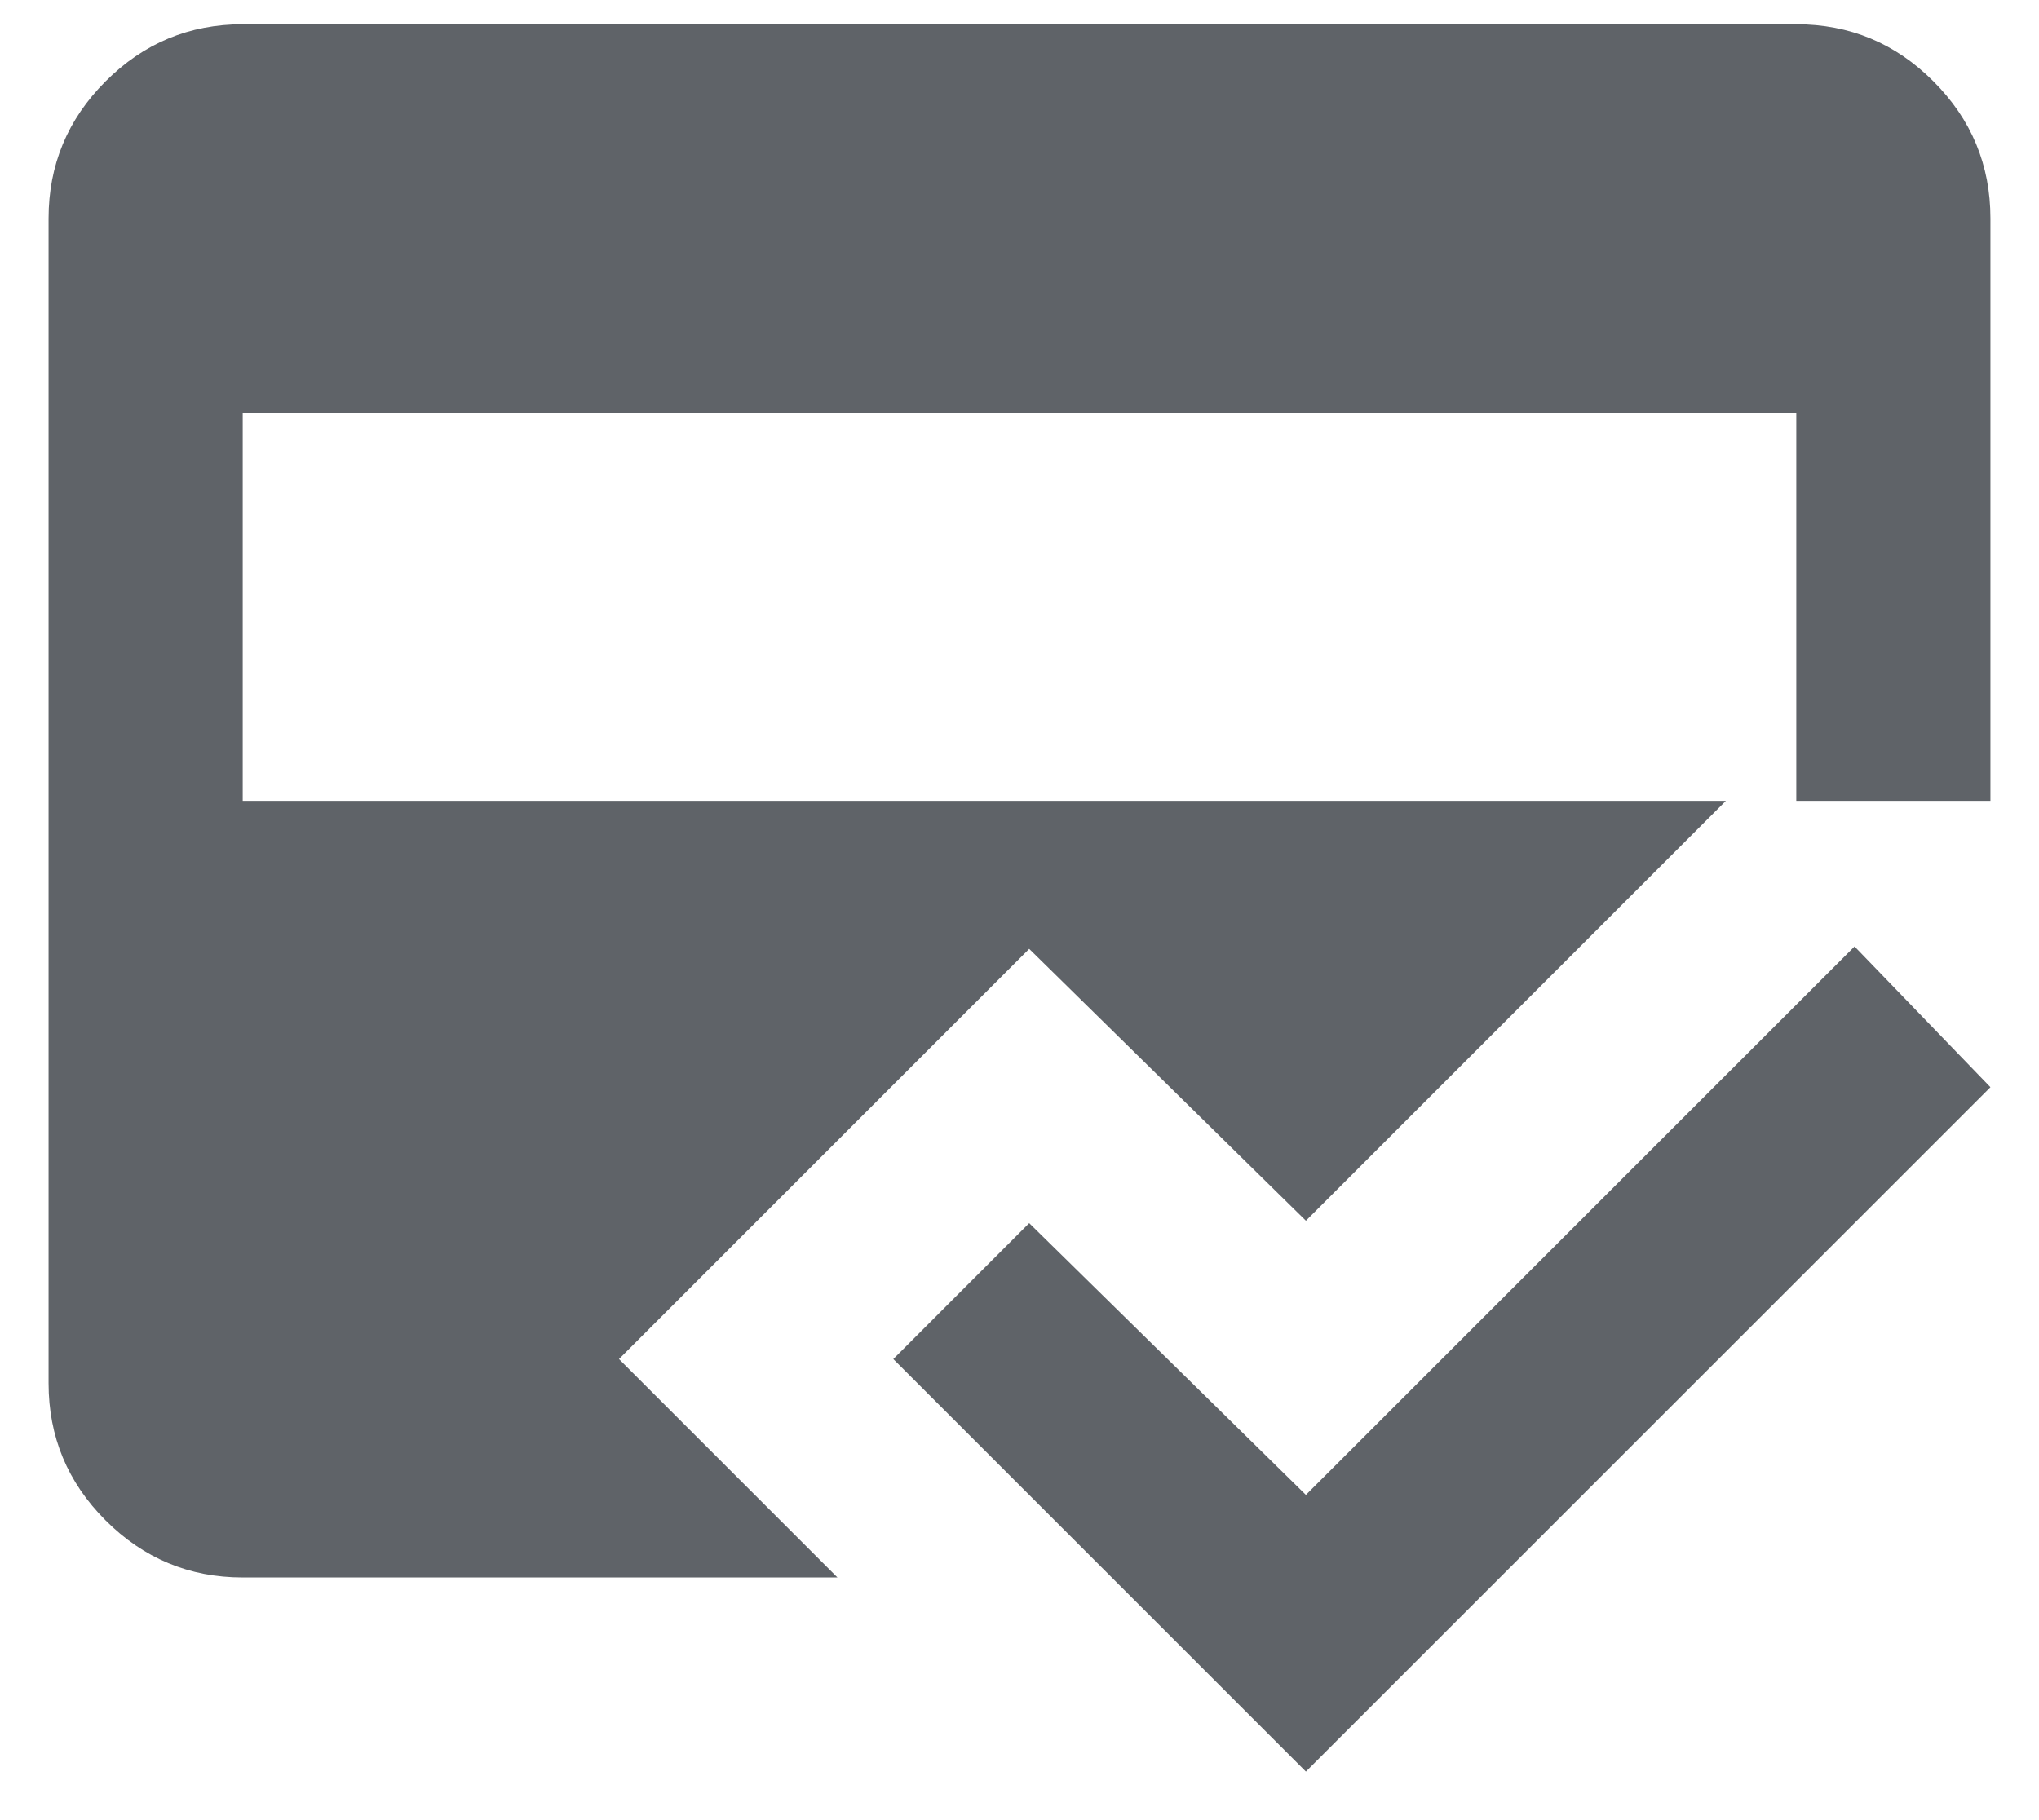 <svg width="28" height="25" viewBox="0 0 28 25" fill="none" xmlns="http://www.w3.org/2000/svg">
<path d="M11.5 21.667H3.333C2.6 21.667 1.972 21.405 1.45 20.883C0.928 20.361 0.667 19.733 0.667 19V3C0.667 2.267 0.928 1.639 1.45 1.117C1.972 0.594 2.6 0.333 3.333 0.333H24.667C25.4 0.333 26.028 0.594 26.55 1.117C27.072 1.639 27.333 2.267 27.333 3V11H23.7L17.933 16.767L14.133 13.033L8.5 18.667L11.5 21.667ZM17.933 24.333L12.267 18.667L14.133 16.8L17.933 20.533L25.467 13L27.333 14.933L17.933 24.333ZM3.333 5.667V11H24.667V5.667H3.333Z" fill="#5F6368"/>
</svg>
